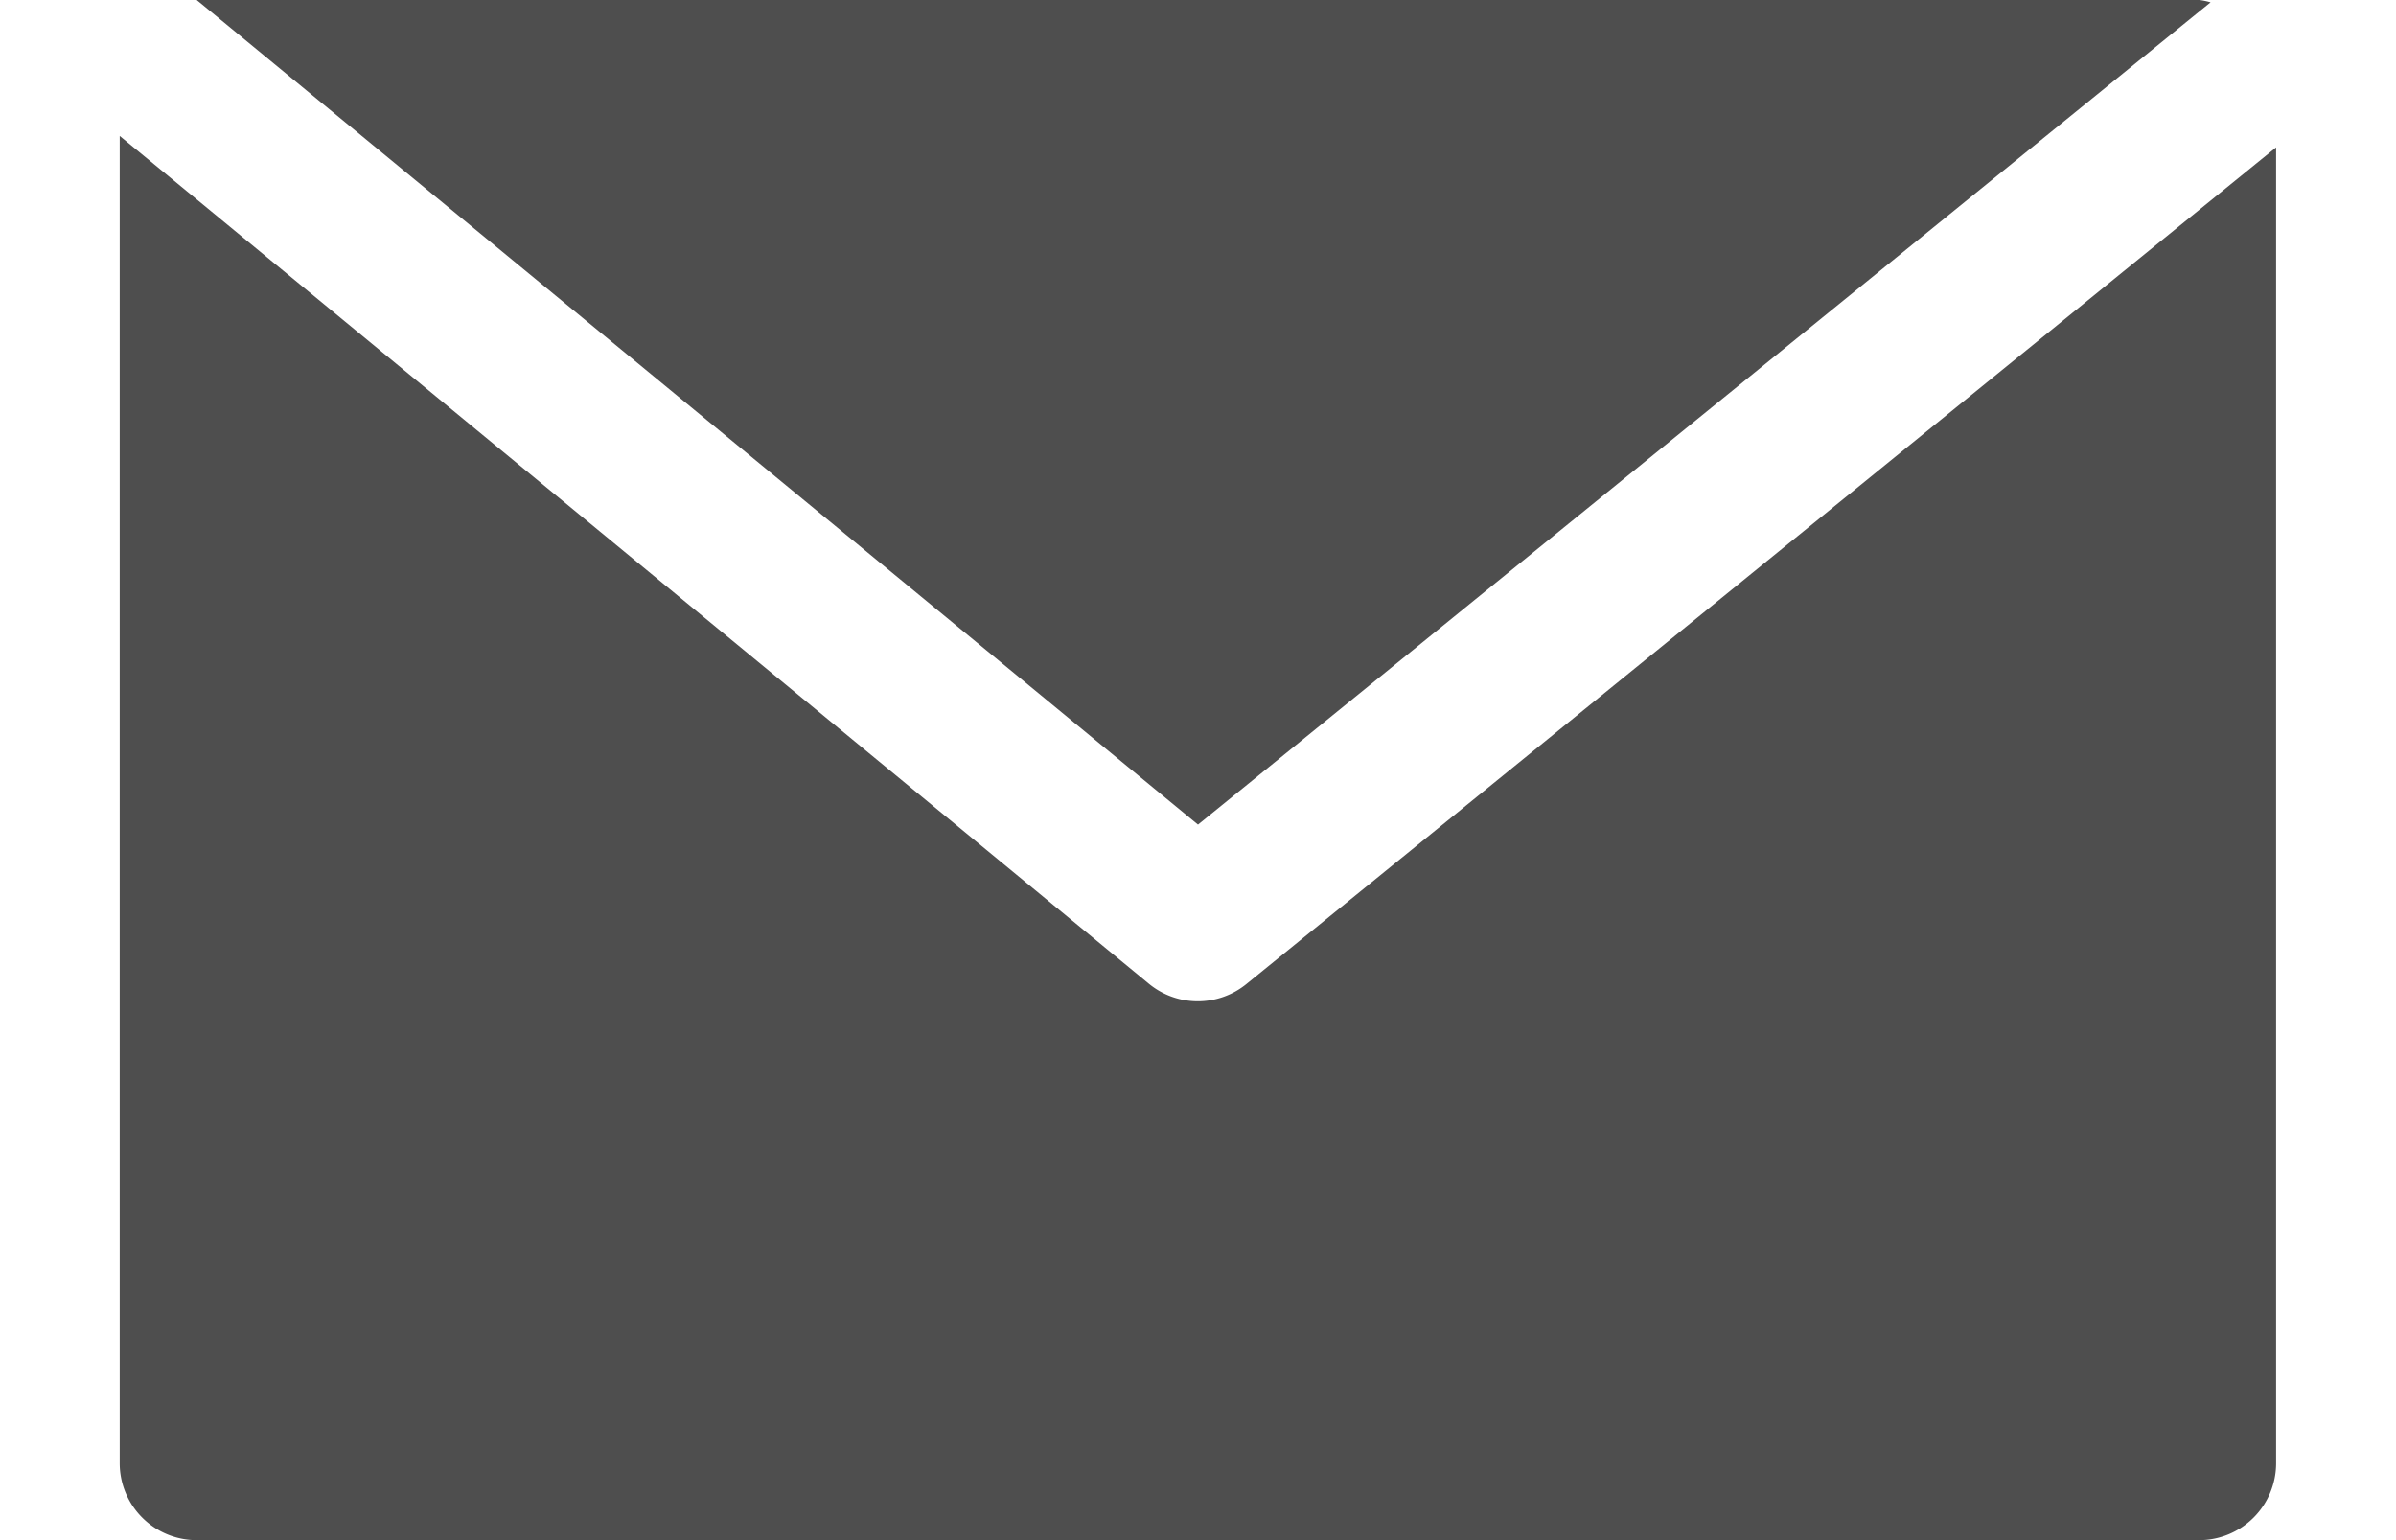 <svg xmlns="http://www.w3.org/2000/svg" width="14" height="9" viewBox="0 0 11.88 8.485"><g transform="translate(0 -68.267)"><path d="M6.208,103.077a.424.424,0,0,1-.538,0L0,98.406v7.312a.424.424,0,0,0,.424.424H11.455a.424.424,0,0,0,.424-.424V98.469Z" transform="translate(0 -29.39)" fill="#4e4e4e"/><path d="M28.1,68.267H17.067l5.516,4.543,5.578-4.53A.384.384,0,0,0,28.1,68.267Z" transform="translate(-16.643)" fill="#4e4e4e"/></g></svg>